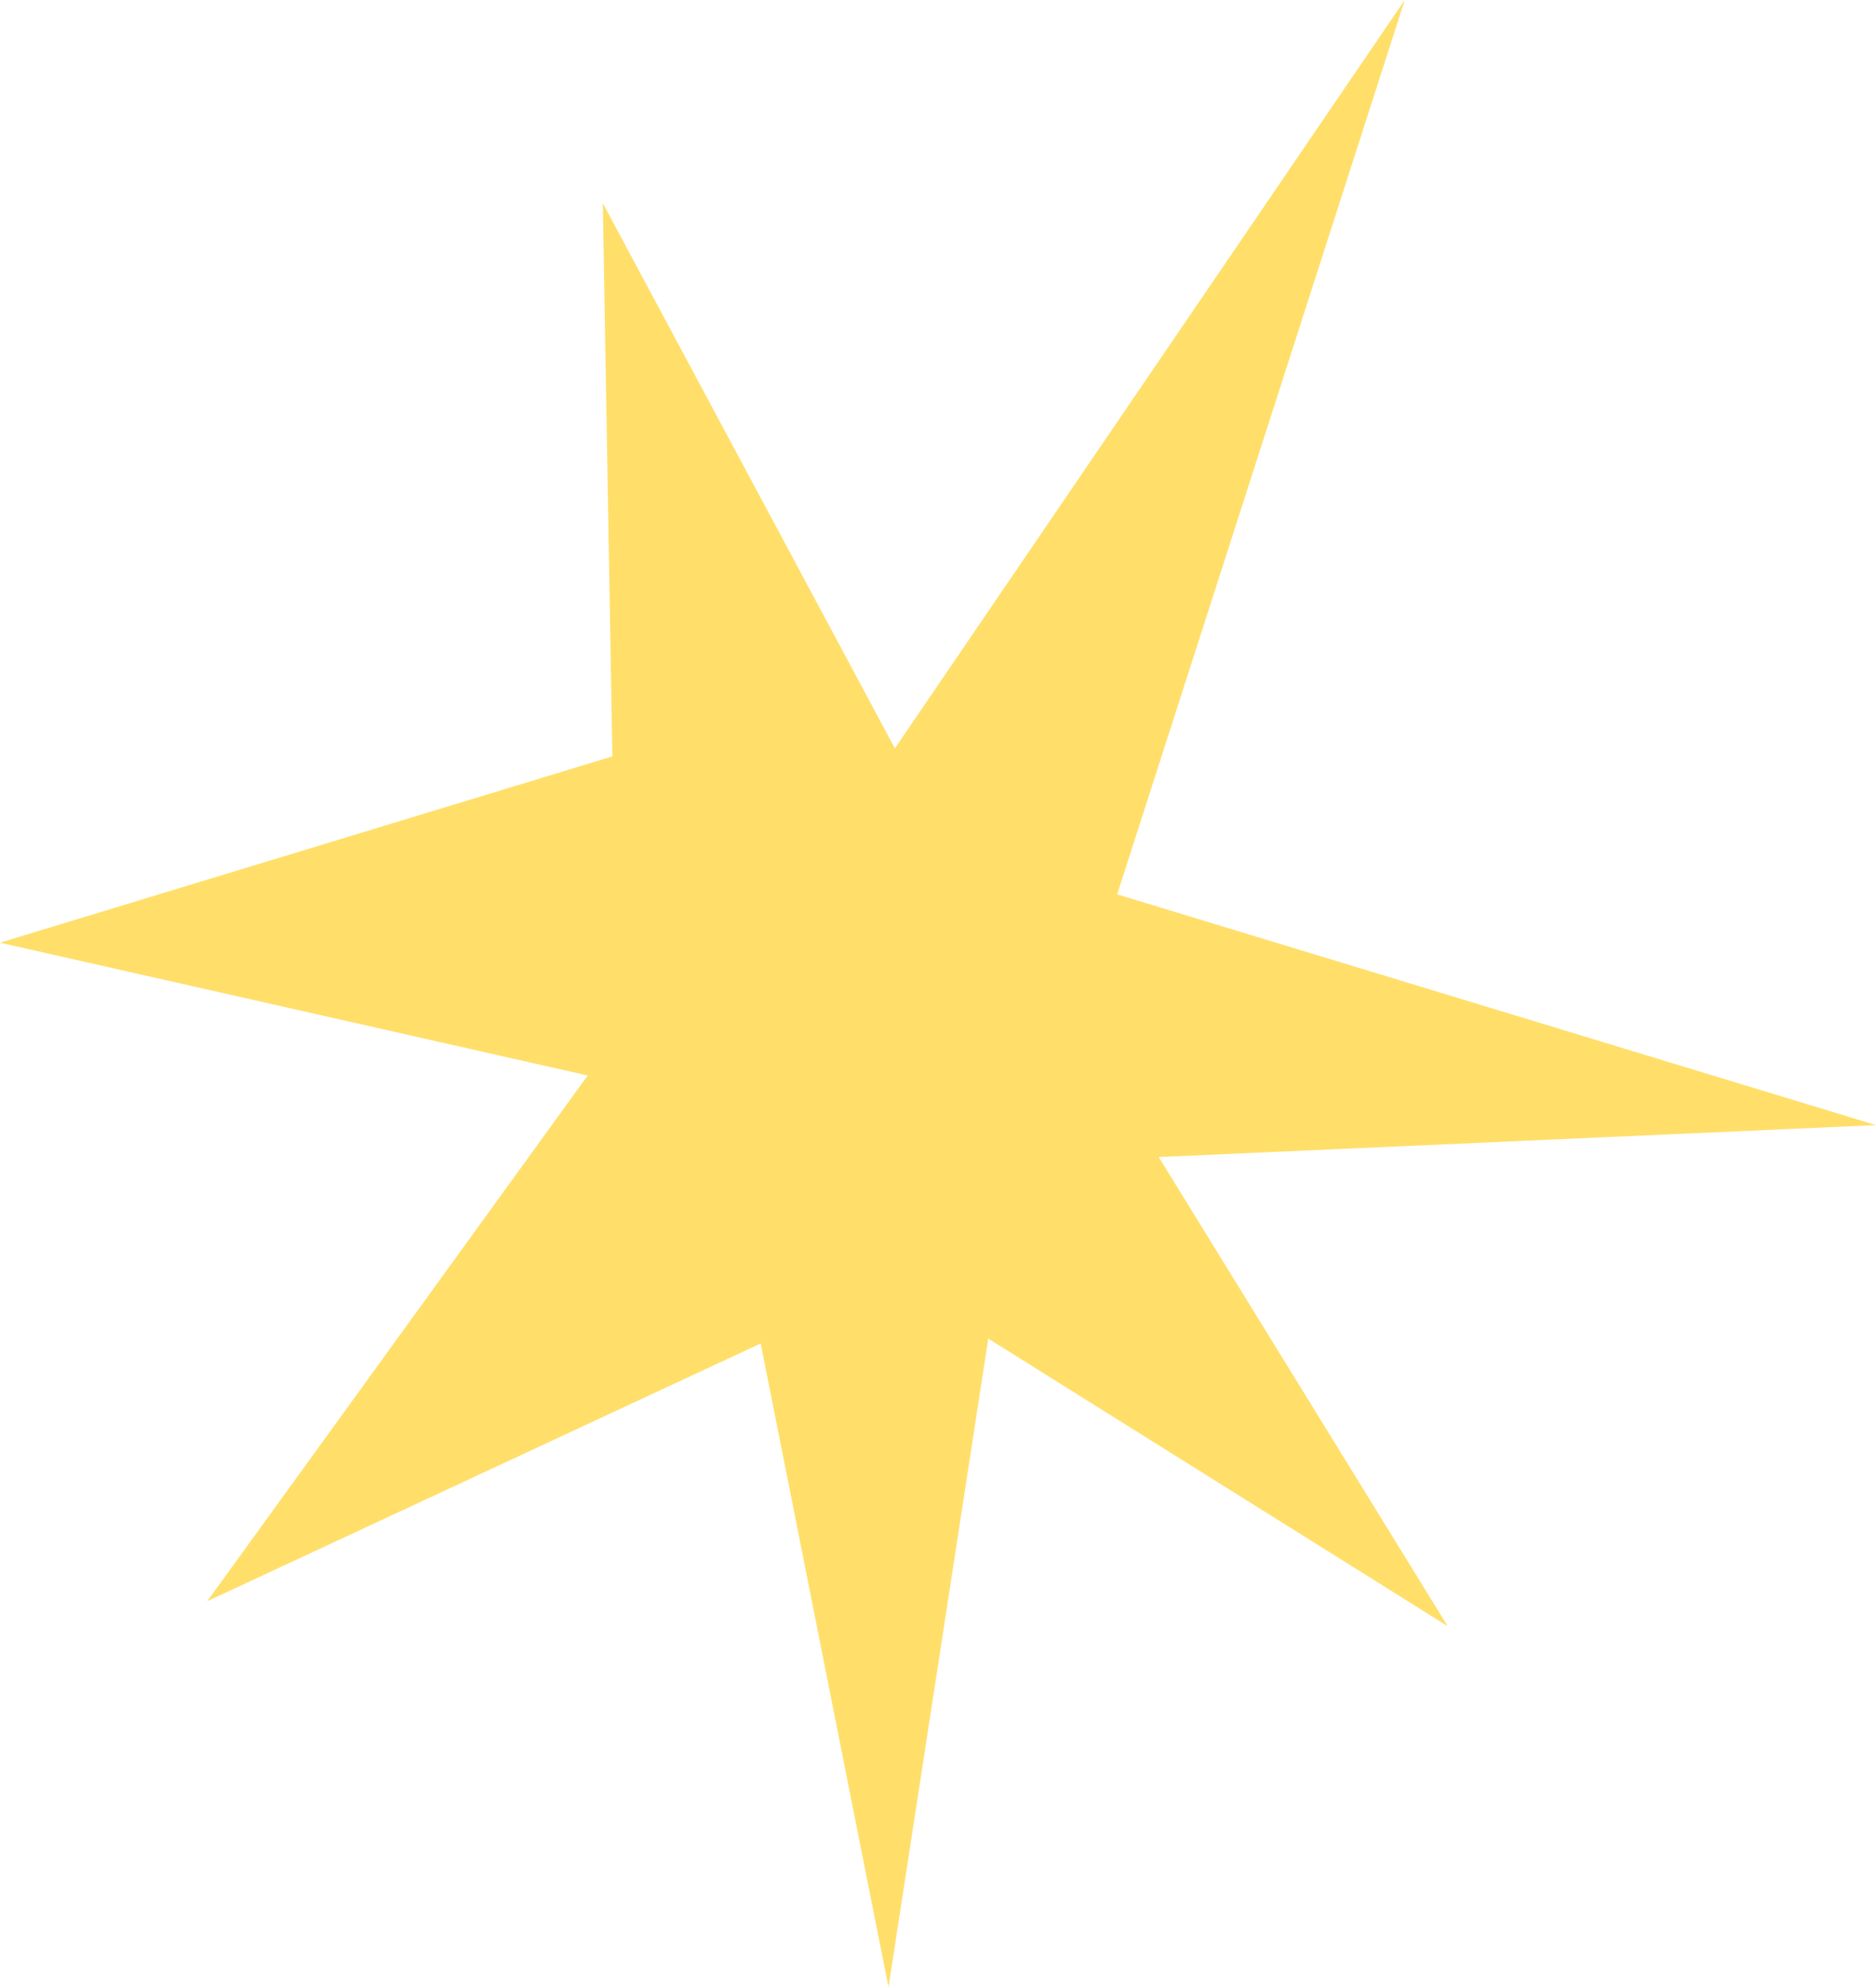 <?xml version="1.0" encoding="UTF-8"?> <svg xmlns="http://www.w3.org/2000/svg" width="2311" height="2448" viewBox="0 0 2311 2448" fill="none"> <path d="M255.286 1972.57L723.956 1324.92L0 1161.32L754.374 931.811L742.591 250.295L1102.37 921.894L1730.49 0L1376.22 1101.77L2310.98 1386.06L1427.41 1425.38L1783.36 2003.29L1217.41 1649.04L1094.52 2448L937.072 1655.03L255.286 1972.57Z" fill="#FFDF6A"></path> </svg> 